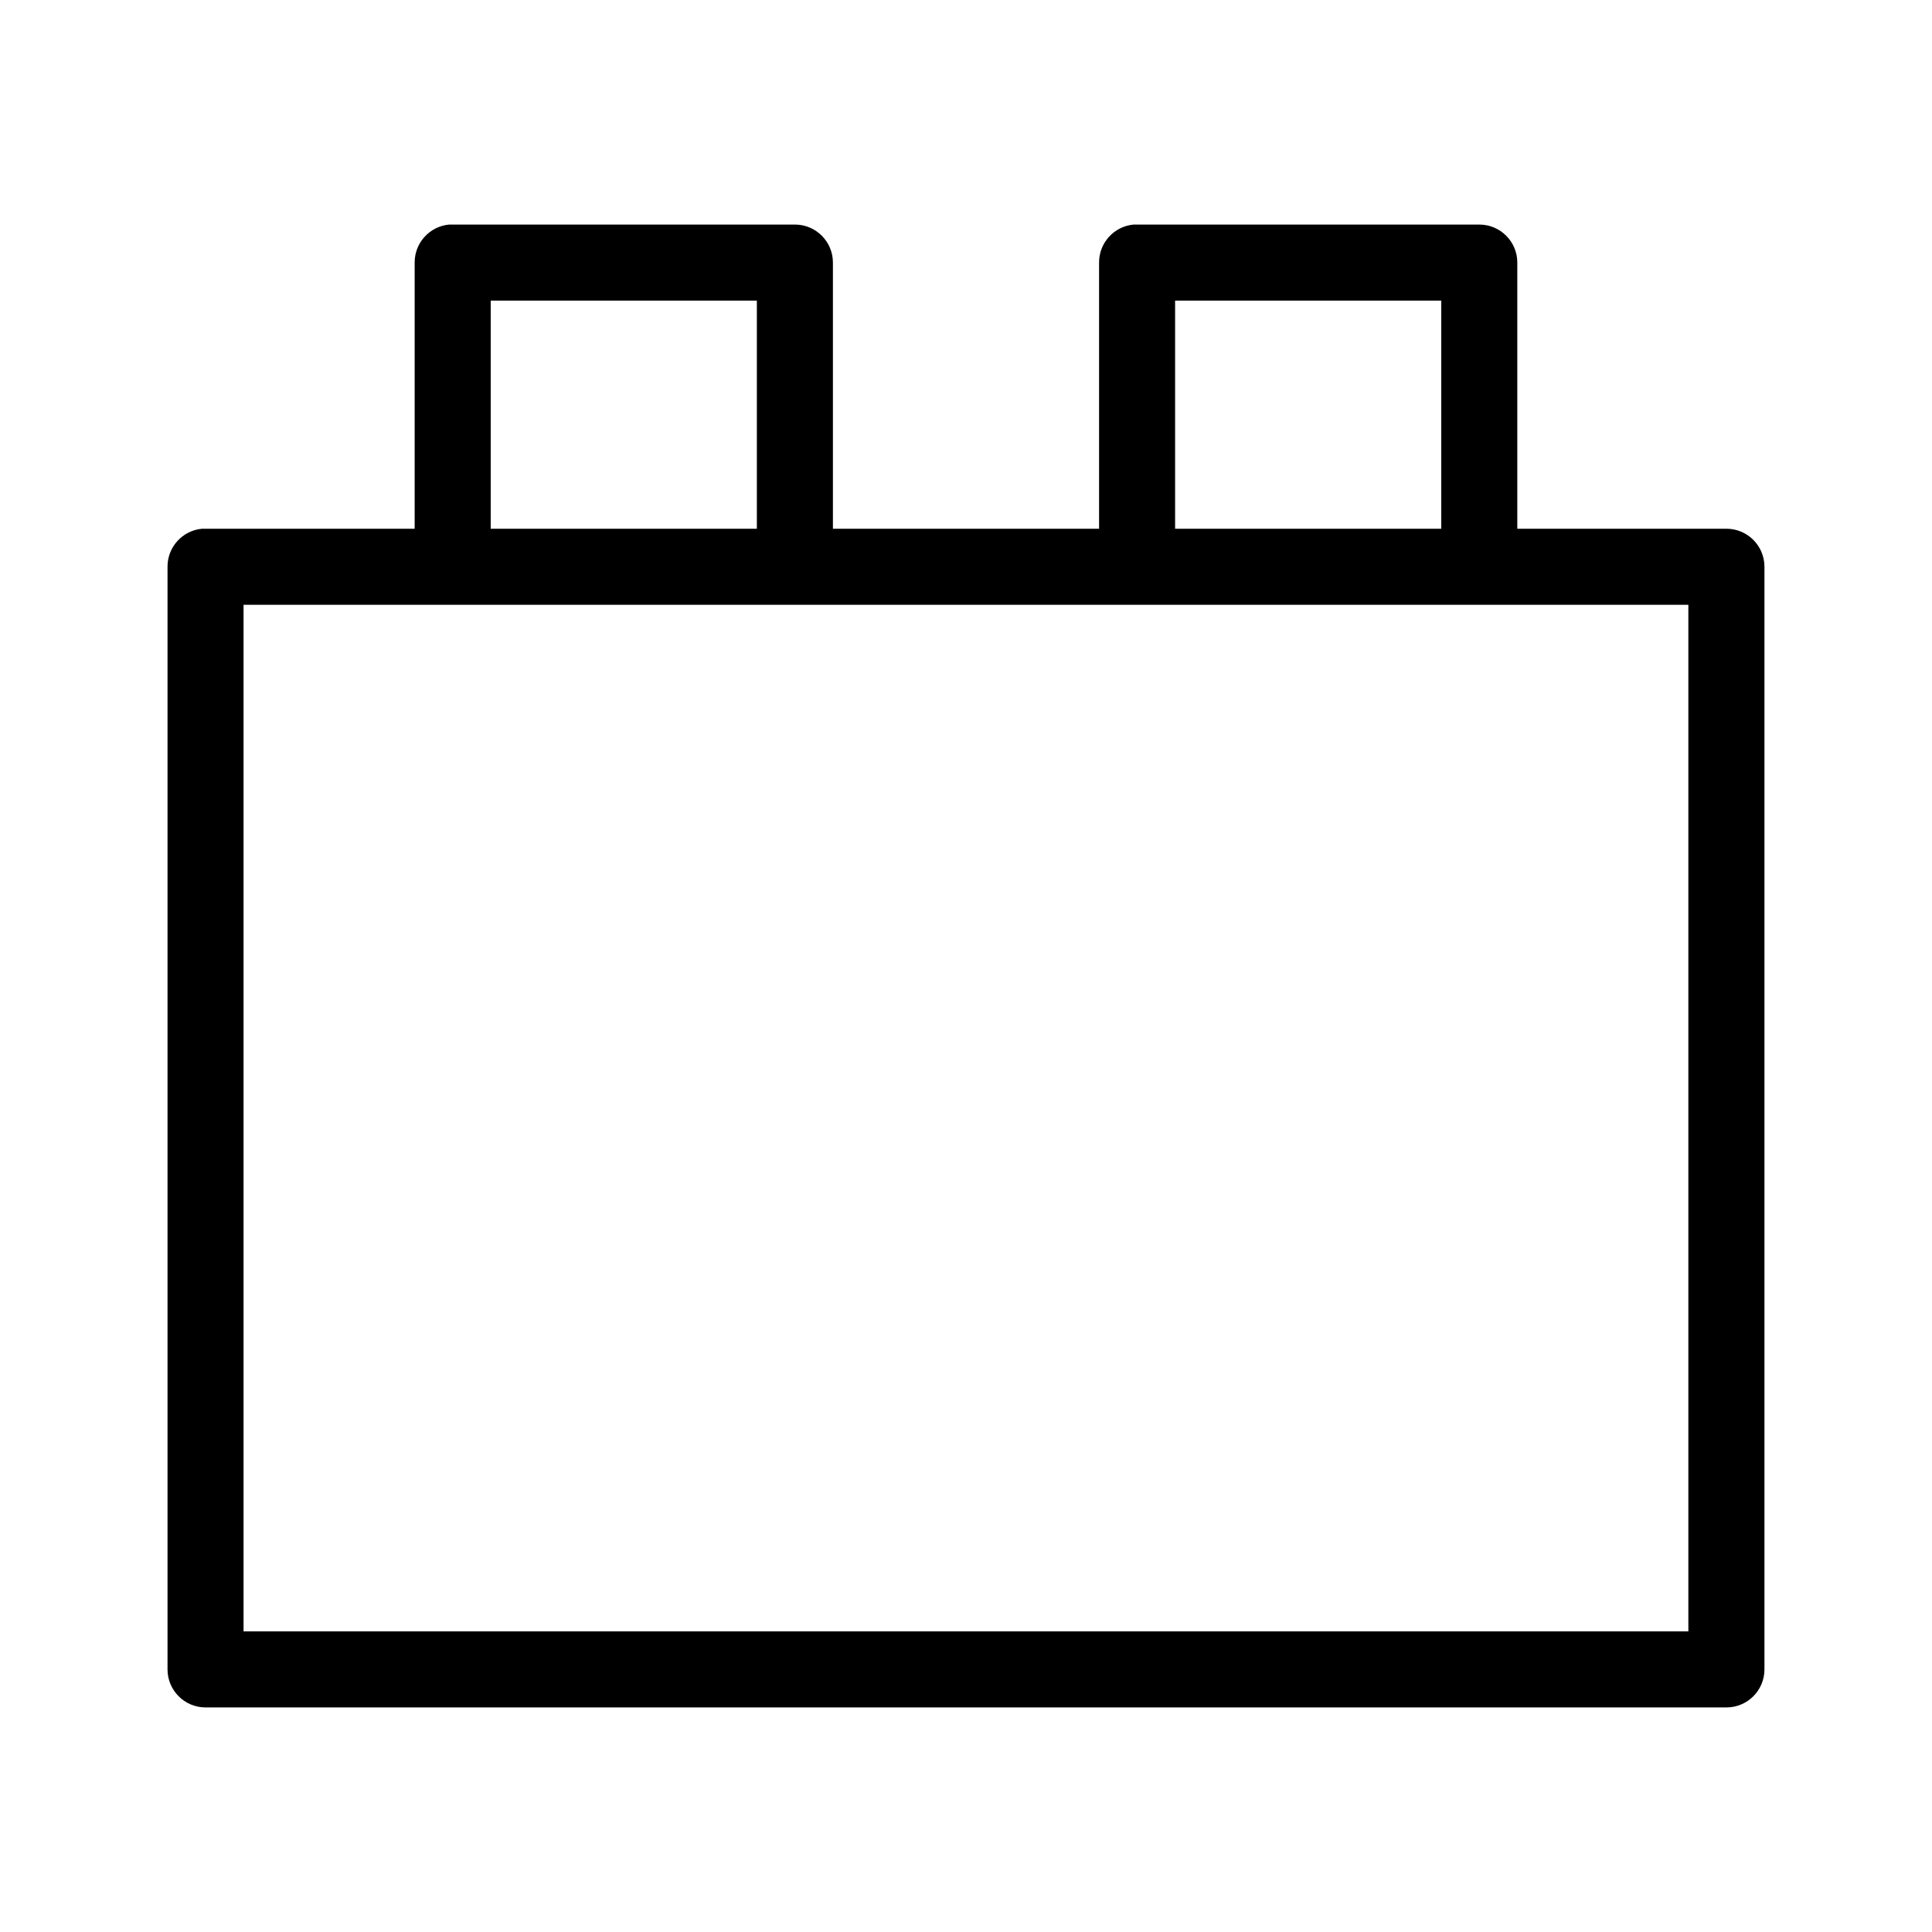 <?xml version="1.0" encoding="UTF-8"?>
<!-- Uploaded to: SVG Repo, www.svgrepo.com, Generator: SVG Repo Mixer Tools -->
<svg fill="#000000" width="800px" height="800px" version="1.1" viewBox="144 144 512 512" xmlns="http://www.w3.org/2000/svg">
 <path d="m263.02 203.51c-5.191 0.492-9.152 4.863-9.129 10.078v70.531h-55.418c-0.316-0.012-0.633-0.012-0.945 0-5.195 0.492-9.156 4.863-9.133 10.078v292.21c0 5.566 4.512 10.078 10.078 10.078h403.05c5.562 0 10.074-4.512 10.074-10.078v-292.21c0-5.566-4.512-10.078-10.074-10.078h-55.422v-70.531c0-5.566-4.512-10.078-10.074-10.078h-90.688c-0.312-0.016-0.629-0.016-0.941 0-5.195 0.492-9.156 4.863-9.133 10.078v70.531h-70.535v-70.531c0-5.566-4.512-10.078-10.074-10.078h-90.688c-0.312-0.016-0.629-0.016-0.945 0zm11.023 20.152h70.531v60.457h-70.531zm181.37 0h70.531v60.457h-70.531zm-246.87 80.609h382.89v272.06h-382.89z"/>
</svg>